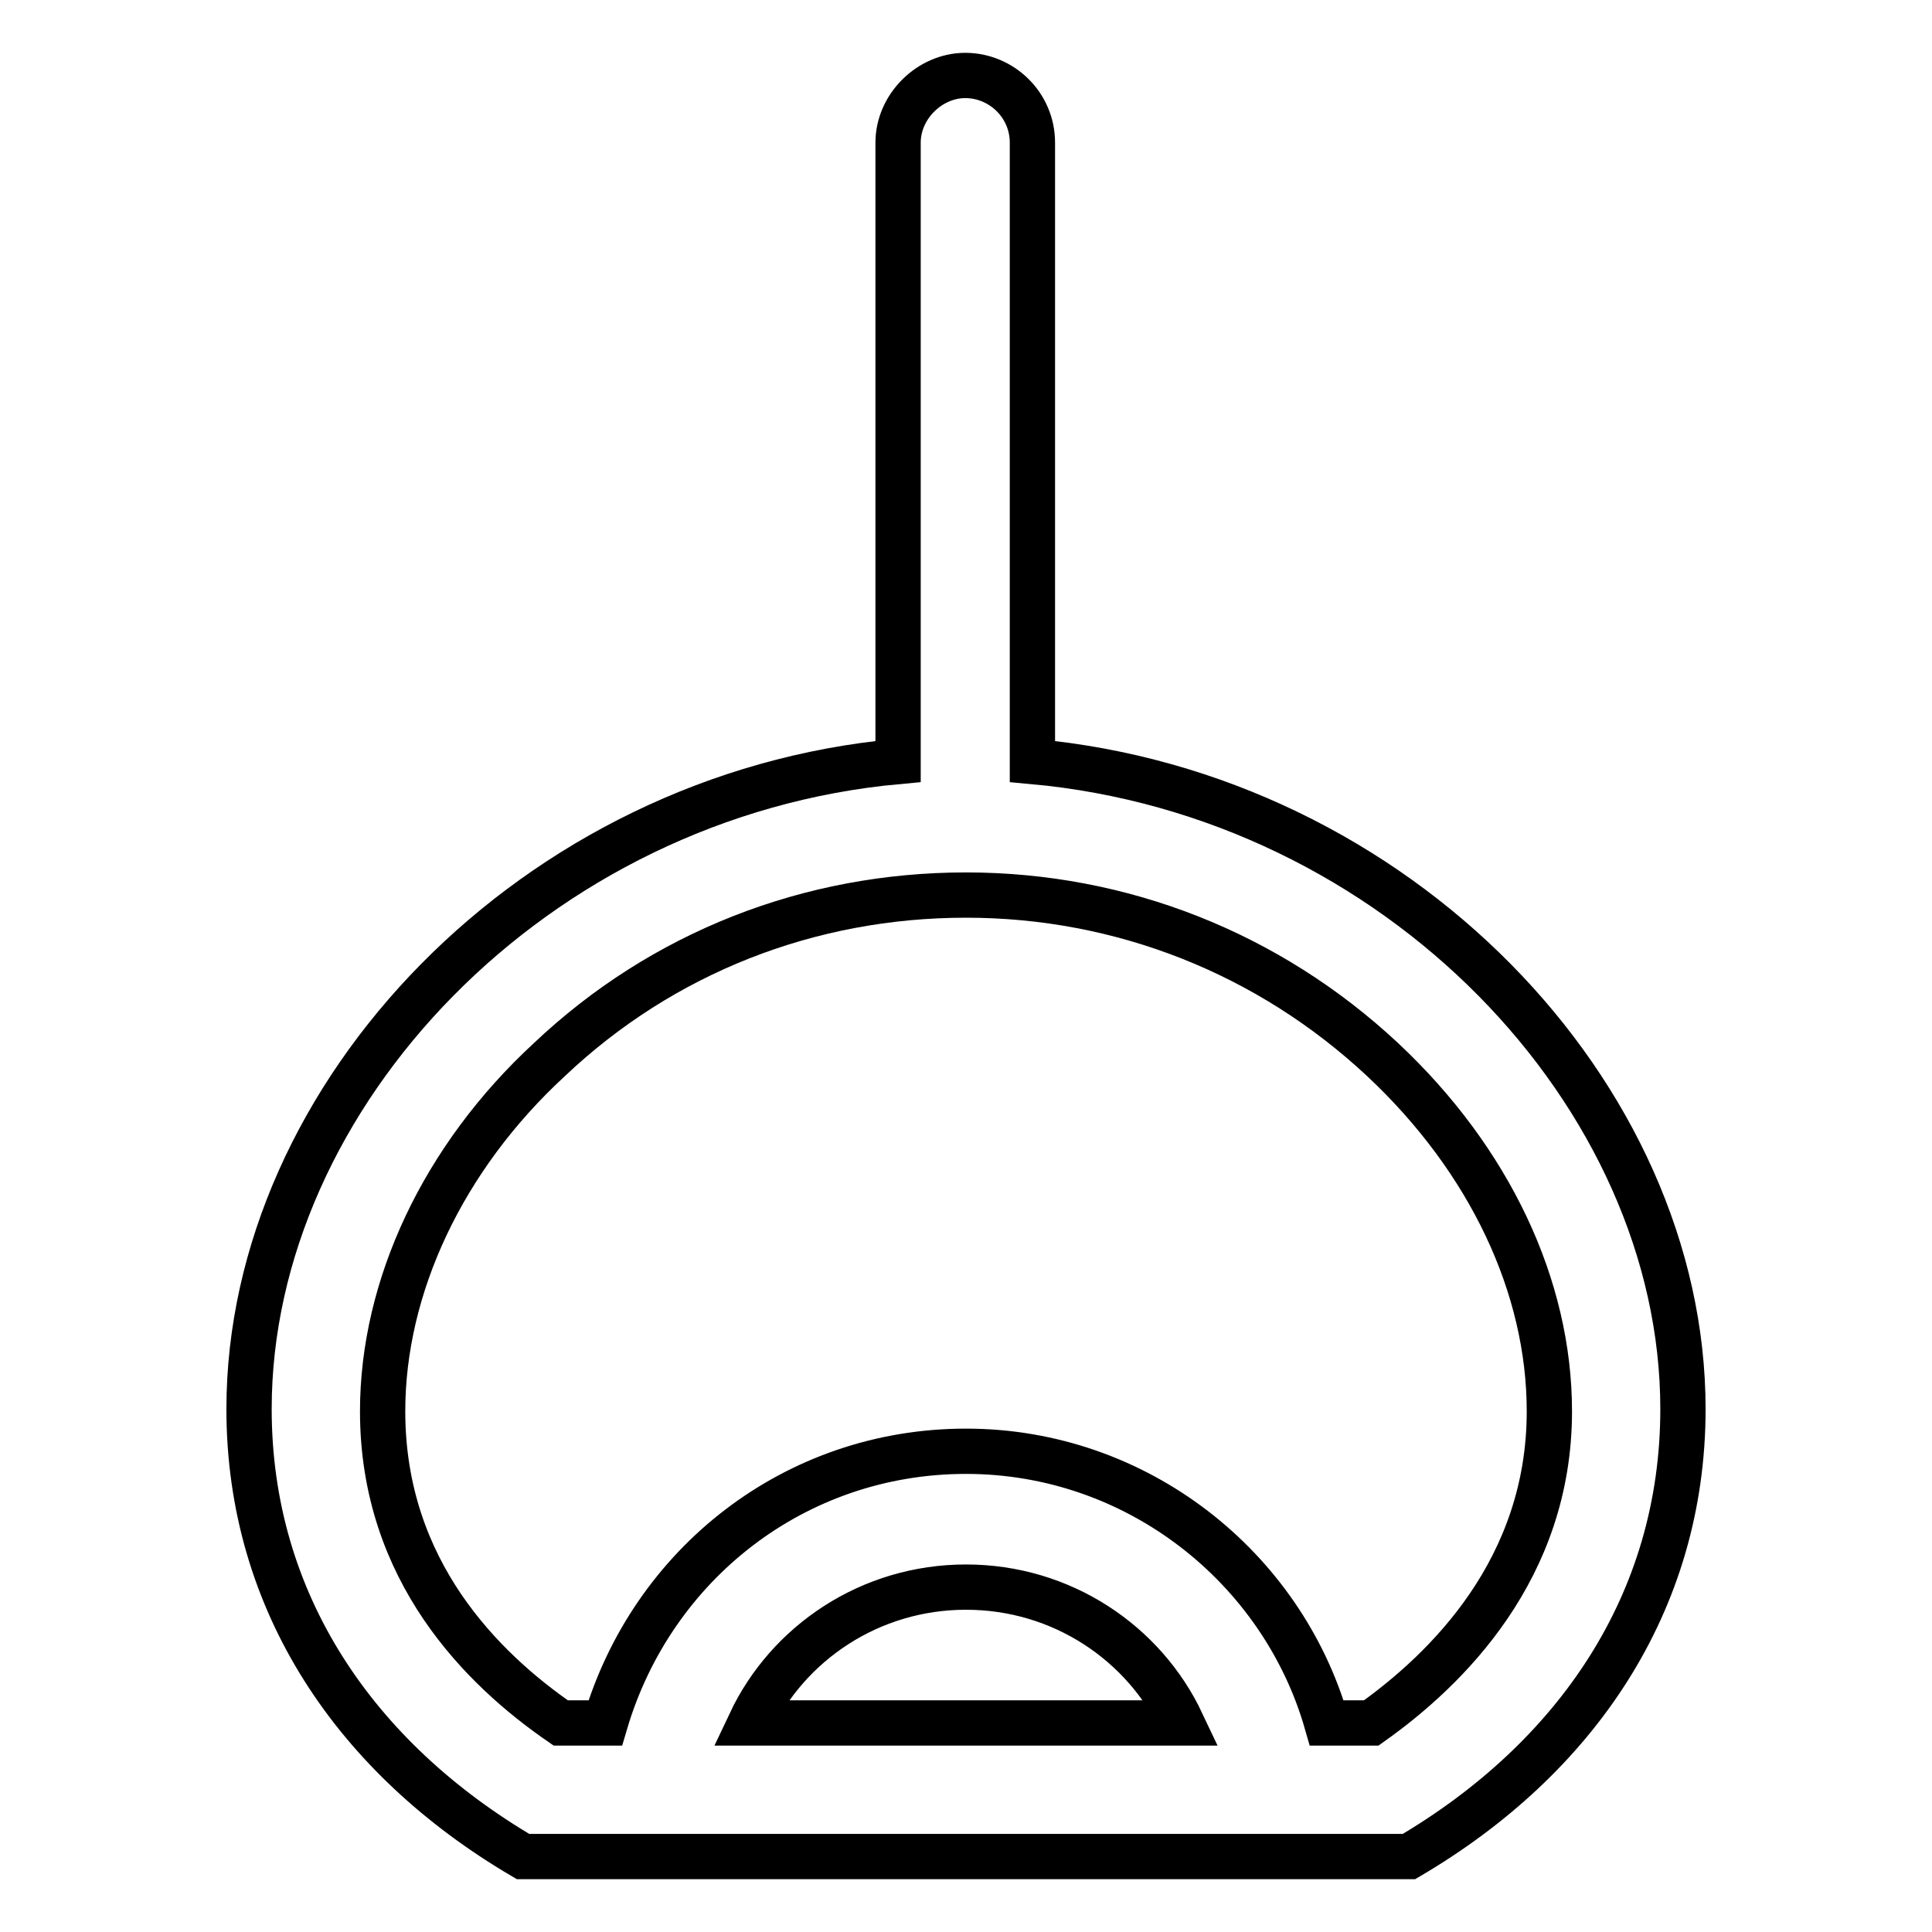 <?xml version="1.0" encoding="utf-8"?>
<!-- Svg Vector Icons : http://www.onlinewebfonts.com/icon -->
<!DOCTYPE svg PUBLIC "-//W3C//DTD SVG 1.1//EN" "http://www.w3.org/Graphics/SVG/1.1/DTD/svg11.dtd">
<svg version="1.1" xmlns="http://www.w3.org/2000/svg" xmlns:xlink="http://www.w3.org/1999/xlink" x="0px" y="0px" viewBox="0 0 256 256" enable-background="new 0 0 256 256" xml:space="preserve">
<g> <path stroke-width="6" fill-opacity="0" stroke="#000000"  d="M136.8,100.9v-82c0-5-4.1-8.9-8.9-8.9c-4.7,0-8.9,4.1-8.9,8.9v82C70.8,105.3,33,145.1,33,186.7 c0,25.7,14.2,46.3,36.3,59.3h117.4c22.1-13,36.3-33.6,36.3-59.3C223,145.1,185.2,105.3,136.8,100.9L136.8,100.9z M99.4,228.3 c5-10.6,15.9-18,28.6-18c12.7,0,23.6,7.4,28.6,18H99.4z M181.7,228.3h-5.9c-5.9-20.6-25.1-36-47.8-36s-41.6,15-47.8,36h-5.9 C64,221.2,50.7,208.2,50.7,187c0-16.5,8-33.6,22.1-46.6c15-14.2,34.5-21.8,55.2-21.8c20.6,0,40.1,7.7,55.2,21.8 c14.2,13.3,22.1,30.1,22.1,46.6C205.3,207.9,191.7,221.2,181.7,228.3z"/></g>
</svg>